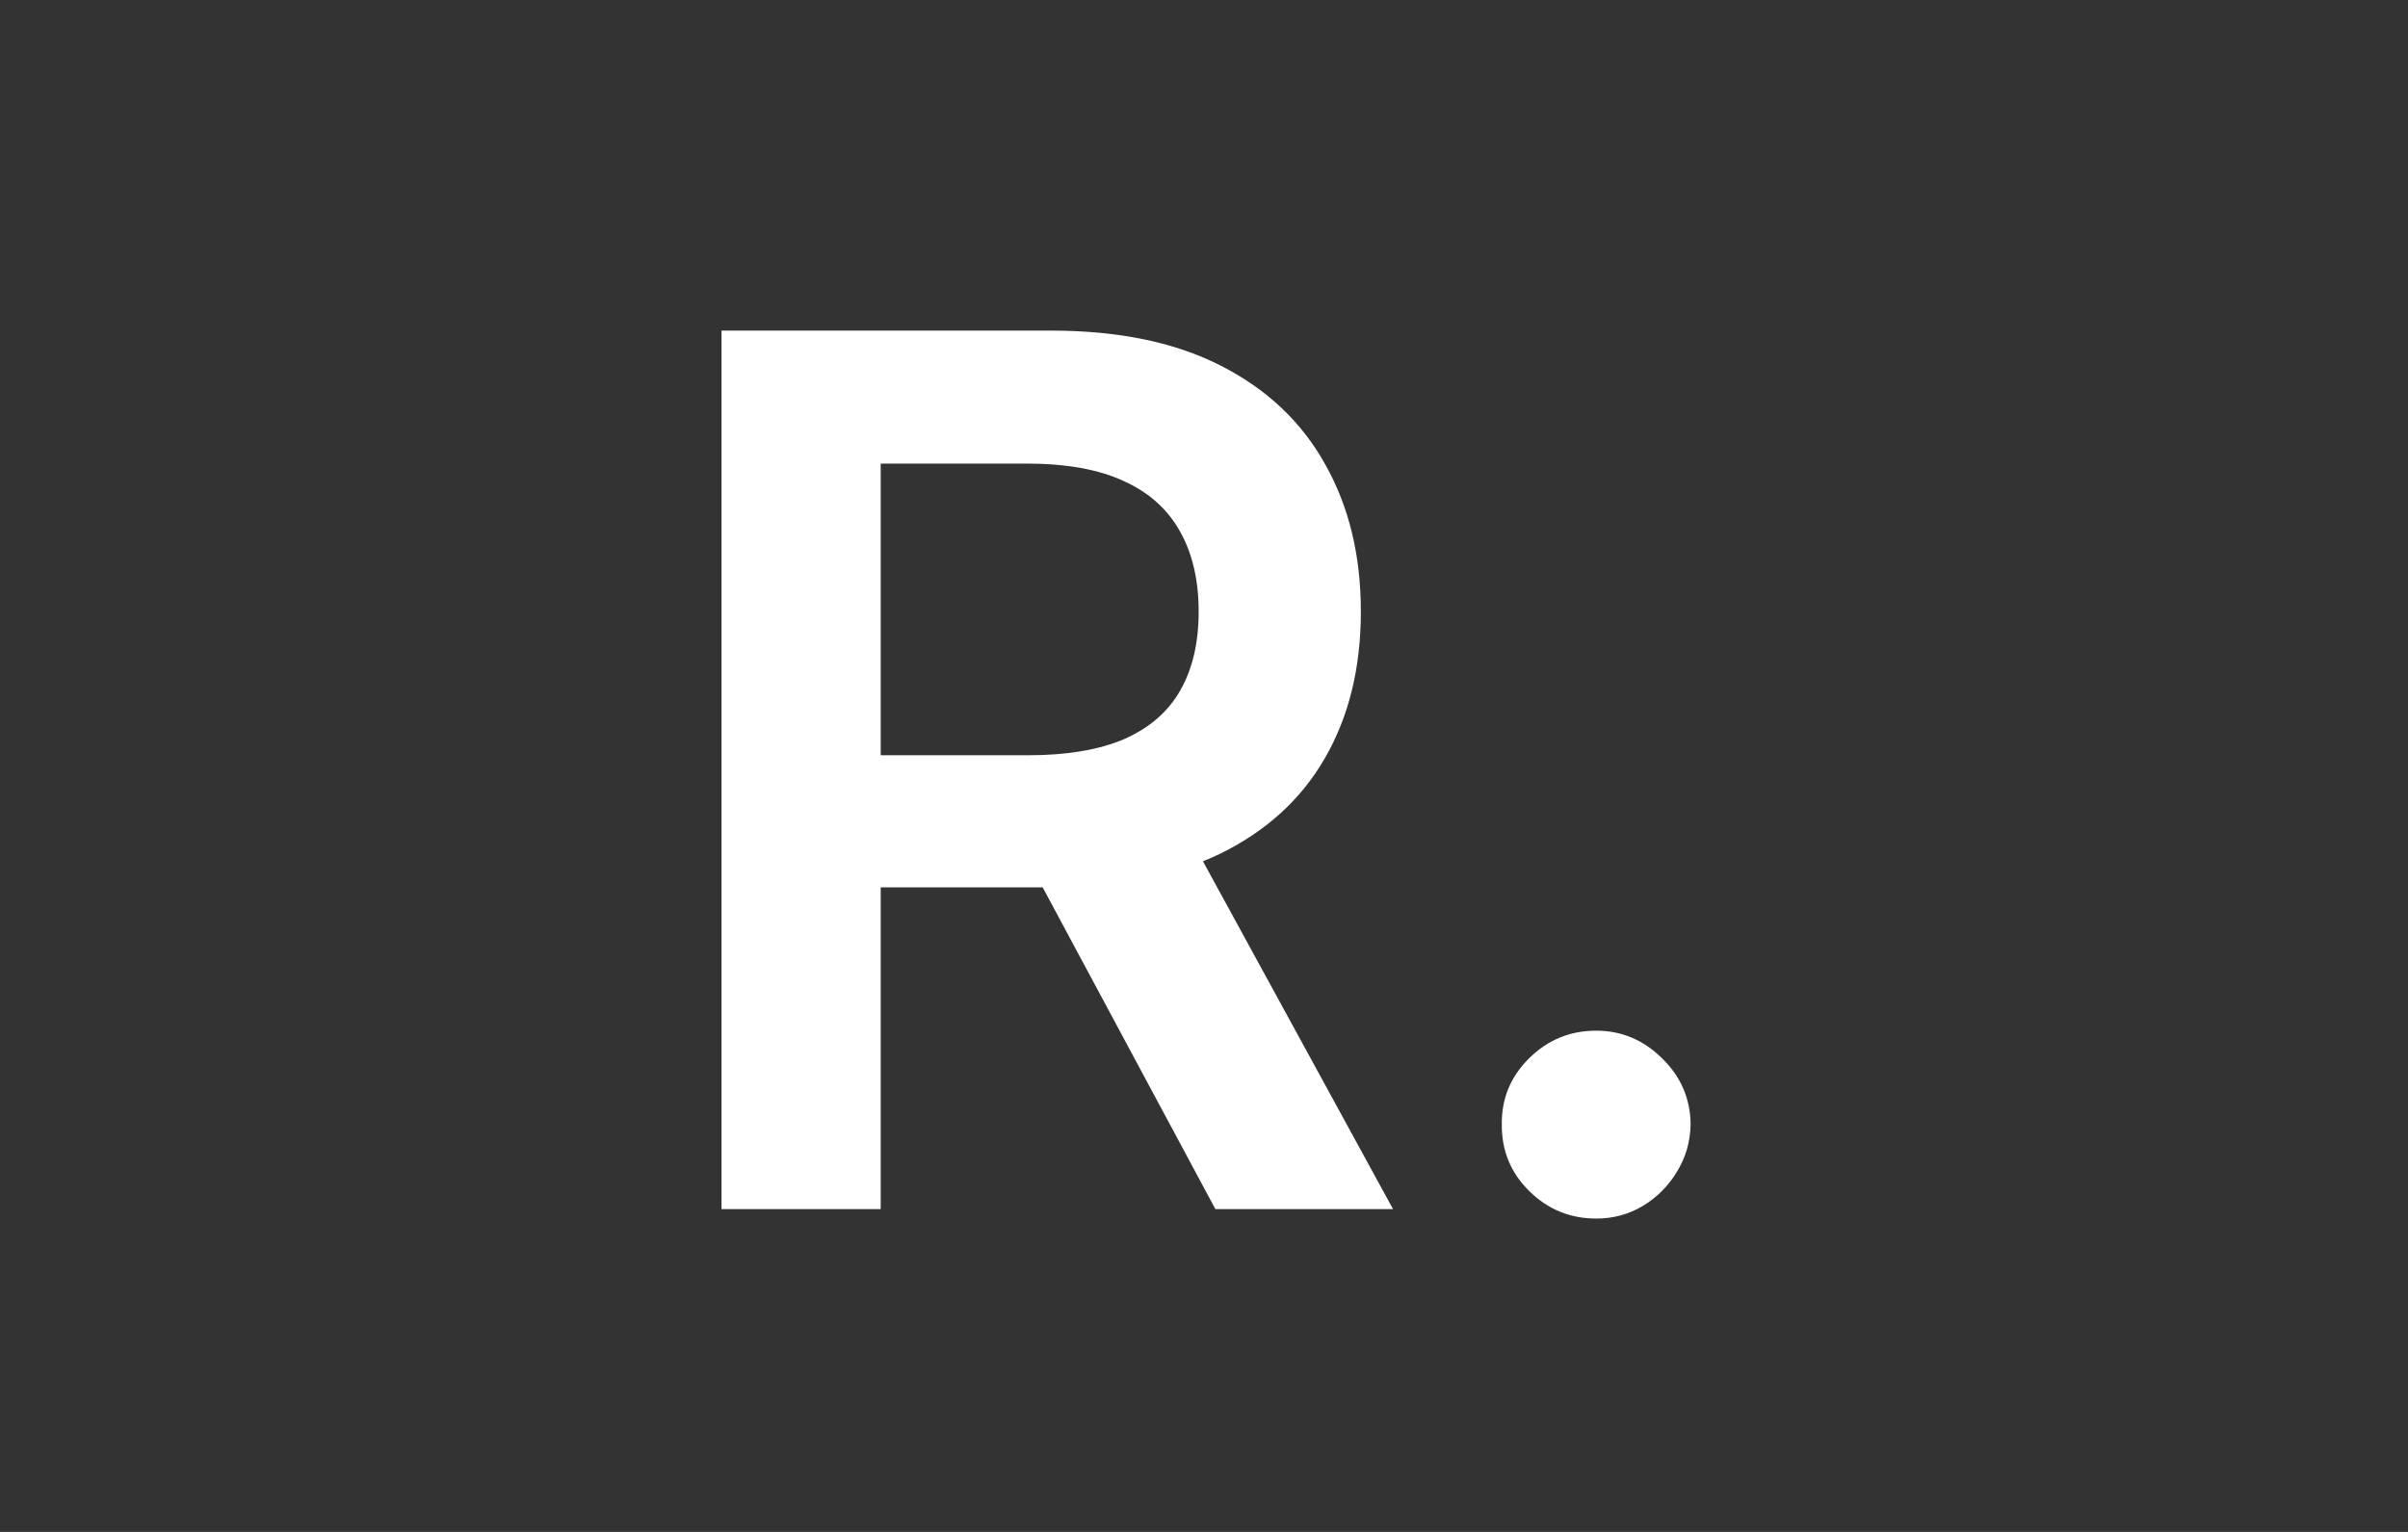 <svg width="440" height="280" viewBox="0 0 440 280" fill="none" xmlns="http://www.w3.org/2000/svg">
<rect x="0" y="0" width="440" height="280" fill="#333333" stroke="none"/>
<path d="M131.838 221V60.426H192.053C204.389 60.426 214.738 62.569 223.101 66.856C231.517 71.142 237.868 77.153 242.154 84.889C246.492 92.573 248.661 101.537 248.661 111.782C248.661 122.079 246.466 131.017 242.075 138.596C237.737 146.123 231.334 151.951 222.866 156.081C214.398 160.158 203.997 162.196 191.661 162.196H148.773V138.047H187.741C194.954 138.047 200.86 137.054 205.46 135.068C210.06 133.03 213.457 130.076 215.653 126.208C217.9 122.288 219.024 117.479 219.024 111.782C219.024 106.084 217.9 101.223 215.653 97.198C213.405 93.121 209.982 90.037 205.382 87.947C200.782 85.803 194.849 84.732 187.584 84.732H160.926V221H131.838ZM214.79 148.24L254.542 221H222.082L183.036 148.24H214.79ZM291.667 222.725C286.91 222.725 282.833 221.052 279.435 217.707C276.038 214.362 274.365 210.285 274.417 205.476C274.365 200.771 276.038 196.747 279.435 193.401C282.833 190.056 286.91 188.383 291.667 188.383C296.266 188.383 300.265 190.056 303.663 193.401C307.112 196.747 308.863 200.771 308.916 205.476C308.863 208.664 308.027 211.565 306.407 214.179C304.839 216.792 302.748 218.883 300.134 220.451C297.573 221.967 294.75 222.725 291.667 222.725Z" fill="white"/>
</svg>
